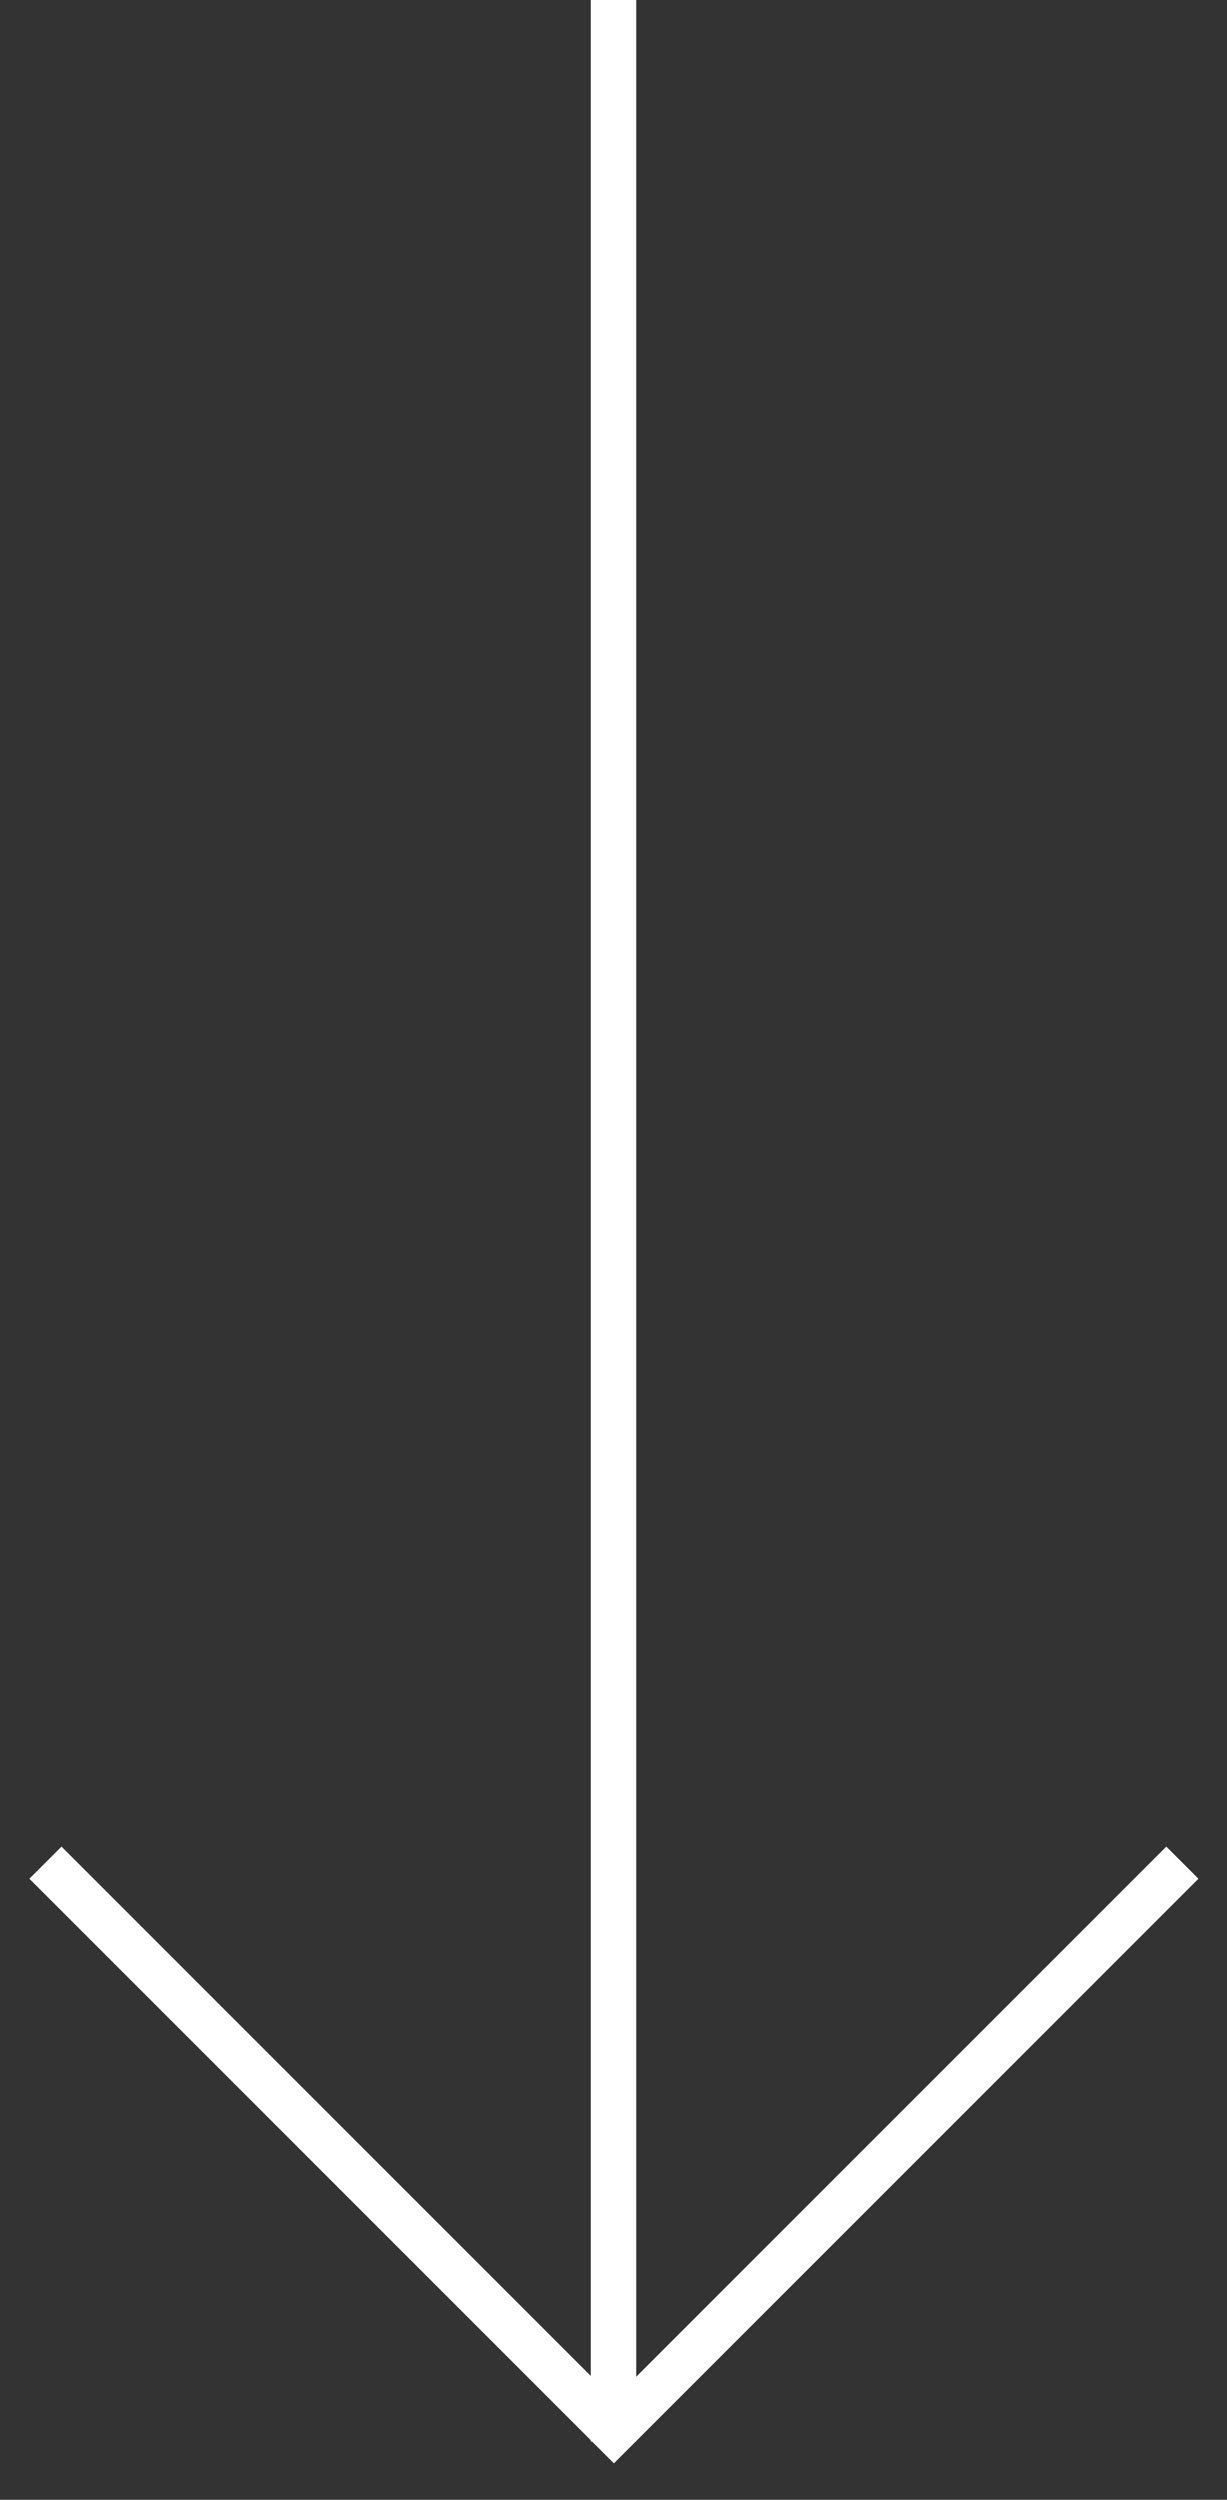 <?xml version="1.0" encoding="UTF-8"?> <svg xmlns="http://www.w3.org/2000/svg" width="27" height="55" viewBox="0 0 27 55" fill="none"><rect x="0" y="0" width="27" height="55" fill="#333333" stroke="none"/> <line x1="13.5" y1="53.717" x2="13.5" y2="7.62939e-06" stroke="white"></line> <path d="M1 40.982L13.509 53.491L26.018 40.982" stroke="white"></path> </svg> 